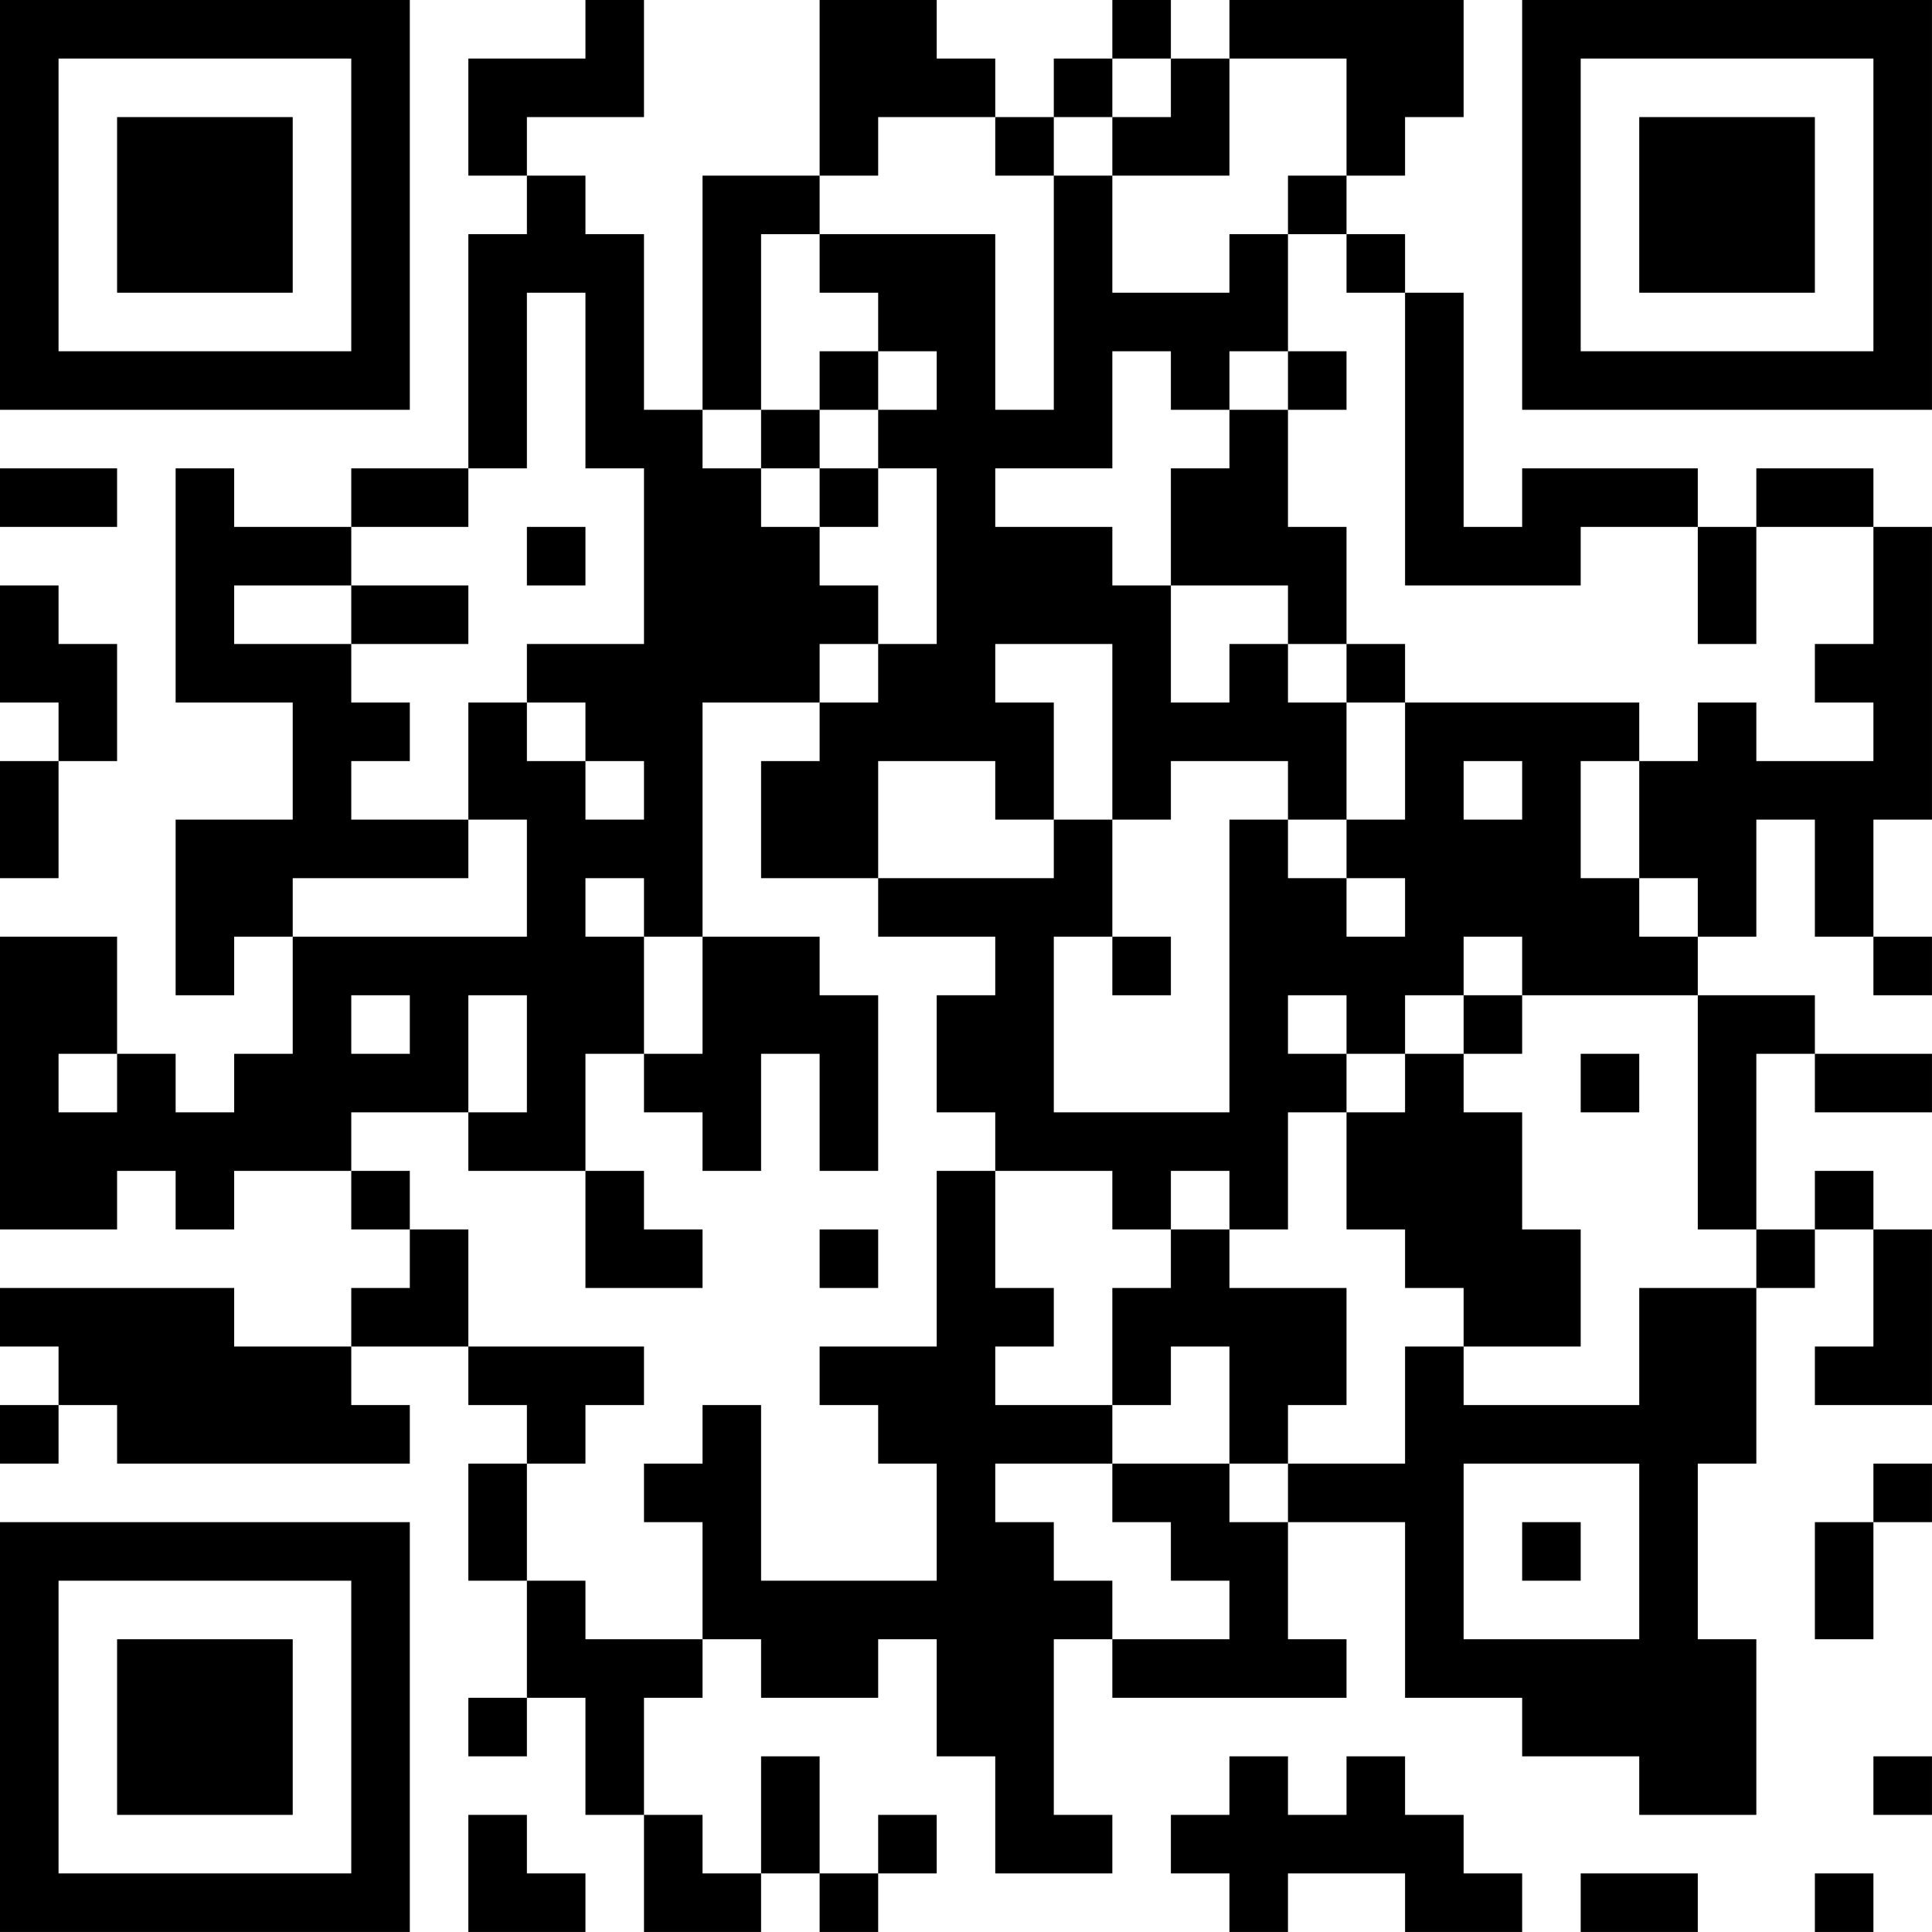 <?xml version="1.0" encoding="UTF-8"?>
<svg xmlns="http://www.w3.org/2000/svg" version="1.1" width="400" height="400" viewBox="0 0 400 400"><rect x="0" y="0" width="400" height="400" fill="#ffffff"/><g transform="scale(12.121)"><g transform="translate(0,0)"><path fill-rule="evenodd" d="M10 0L10 1L8 1L8 3L9 3L9 4L8 4L8 8L6 8L6 9L4 9L4 8L3 8L3 12L5 12L5 14L3 14L3 17L4 17L4 16L5 16L5 18L4 18L4 19L3 19L3 18L2 18L2 16L0 16L0 21L2 21L2 20L3 20L3 21L4 21L4 20L6 20L6 21L7 21L7 22L6 22L6 23L4 23L4 22L0 22L0 23L1 23L1 24L0 24L0 25L1 25L1 24L2 24L2 25L7 25L7 24L6 24L6 23L8 23L8 24L9 24L9 25L8 25L8 27L9 27L9 29L8 29L8 30L9 30L9 29L10 29L10 31L11 31L11 33L13 33L13 32L14 32L14 33L15 33L15 32L16 32L16 31L15 31L15 32L14 32L14 30L13 30L13 32L12 32L12 31L11 31L11 29L12 29L12 28L13 28L13 29L15 29L15 28L16 28L16 30L17 30L17 32L19 32L19 31L18 31L18 28L19 28L19 29L23 29L23 28L22 28L22 26L24 26L24 29L26 29L26 30L28 30L28 31L30 31L30 28L29 28L29 25L30 25L30 22L31 22L31 21L32 21L32 23L31 23L31 24L33 24L33 21L32 21L32 20L31 20L31 21L30 21L30 18L31 18L31 19L33 19L33 18L31 18L31 17L29 17L29 16L30 16L30 14L31 14L31 16L32 16L32 17L33 17L33 16L32 16L32 14L33 14L33 9L32 9L32 8L30 8L30 9L29 9L29 8L26 8L26 9L25 9L25 5L24 5L24 4L23 4L23 3L24 3L24 2L25 2L25 0L21 0L21 1L20 1L20 0L19 0L19 1L18 1L18 2L17 2L17 1L16 1L16 0L14 0L14 3L12 3L12 7L11 7L11 4L10 4L10 3L9 3L9 2L11 2L11 0ZM19 1L19 2L18 2L18 3L17 3L17 2L15 2L15 3L14 3L14 4L13 4L13 7L12 7L12 8L13 8L13 9L14 9L14 10L15 10L15 11L14 11L14 12L12 12L12 16L11 16L11 15L10 15L10 16L11 16L11 18L10 18L10 20L8 20L8 19L9 19L9 17L8 17L8 19L6 19L6 20L7 20L7 21L8 21L8 23L11 23L11 24L10 24L10 25L9 25L9 27L10 27L10 28L12 28L12 26L11 26L11 25L12 25L12 24L13 24L13 27L16 27L16 25L15 25L15 24L14 24L14 23L16 23L16 20L17 20L17 22L18 22L18 23L17 23L17 24L19 24L19 25L17 25L17 26L18 26L18 27L19 27L19 28L21 28L21 27L20 27L20 26L19 26L19 25L21 25L21 26L22 26L22 25L24 25L24 23L25 23L25 24L28 24L28 22L30 22L30 21L29 21L29 17L26 17L26 16L25 16L25 17L24 17L24 18L23 18L23 17L22 17L22 18L23 18L23 19L22 19L22 21L21 21L21 20L20 20L20 21L19 21L19 20L17 20L17 19L16 19L16 17L17 17L17 16L15 16L15 15L18 15L18 14L19 14L19 16L18 16L18 19L21 19L21 14L22 14L22 15L23 15L23 16L24 16L24 15L23 15L23 14L24 14L24 12L28 12L28 13L27 13L27 15L28 15L28 16L29 16L29 15L28 15L28 13L29 13L29 12L30 12L30 13L32 13L32 12L31 12L31 11L32 11L32 9L30 9L30 11L29 11L29 9L27 9L27 10L24 10L24 5L23 5L23 4L22 4L22 3L23 3L23 1L21 1L21 3L19 3L19 2L20 2L20 1ZM18 3L18 7L17 7L17 4L14 4L14 5L15 5L15 6L14 6L14 7L13 7L13 8L14 8L14 9L15 9L15 8L16 8L16 11L15 11L15 12L14 12L14 13L13 13L13 15L15 15L15 13L17 13L17 14L18 14L18 12L17 12L17 11L19 11L19 14L20 14L20 13L22 13L22 14L23 14L23 12L24 12L24 11L23 11L23 9L22 9L22 7L23 7L23 6L22 6L22 4L21 4L21 5L19 5L19 3ZM9 5L9 8L8 8L8 9L6 9L6 10L4 10L4 11L6 11L6 12L7 12L7 13L6 13L6 14L8 14L8 15L5 15L5 16L9 16L9 14L8 14L8 12L9 12L9 13L10 13L10 14L11 14L11 13L10 13L10 12L9 12L9 11L11 11L11 8L10 8L10 5ZM15 6L15 7L14 7L14 8L15 8L15 7L16 7L16 6ZM19 6L19 8L17 8L17 9L19 9L19 10L20 10L20 12L21 12L21 11L22 11L22 12L23 12L23 11L22 11L22 10L20 10L20 8L21 8L21 7L22 7L22 6L21 6L21 7L20 7L20 6ZM0 8L0 9L2 9L2 8ZM9 9L9 10L10 10L10 9ZM0 10L0 12L1 12L1 13L0 13L0 15L1 15L1 13L2 13L2 11L1 11L1 10ZM6 10L6 11L8 11L8 10ZM25 13L25 14L26 14L26 13ZM12 16L12 18L11 18L11 19L12 19L12 20L13 20L13 18L14 18L14 20L15 20L15 17L14 17L14 16ZM19 16L19 17L20 17L20 16ZM6 17L6 18L7 18L7 17ZM25 17L25 18L24 18L24 19L23 19L23 21L24 21L24 22L25 22L25 23L27 23L27 21L26 21L26 19L25 19L25 18L26 18L26 17ZM1 18L1 19L2 19L2 18ZM27 18L27 19L28 19L28 18ZM10 20L10 22L12 22L12 21L11 21L11 20ZM14 21L14 22L15 22L15 21ZM20 21L20 22L19 22L19 24L20 24L20 23L21 23L21 25L22 25L22 24L23 24L23 22L21 22L21 21ZM25 25L25 28L28 28L28 25ZM32 25L32 26L31 26L31 28L32 28L32 26L33 26L33 25ZM26 26L26 27L27 27L27 26ZM21 30L21 31L20 31L20 32L21 32L21 33L22 33L22 32L24 32L24 33L26 33L26 32L25 32L25 31L24 31L24 30L23 30L23 31L22 31L22 30ZM32 30L32 31L33 31L33 30ZM8 31L8 33L10 33L10 32L9 32L9 31ZM27 32L27 33L29 33L29 32ZM31 32L31 33L32 33L32 32ZM0 0L0 7L7 7L7 0ZM1 1L1 6L6 6L6 1ZM2 2L2 5L5 5L5 2ZM26 0L26 7L33 7L33 0ZM27 1L27 6L32 6L32 1ZM28 2L28 5L31 5L31 2ZM0 26L0 33L7 33L7 26ZM1 27L1 32L6 32L6 27ZM2 28L2 31L5 31L5 28Z" fill="#000000"/></g></g></svg>
